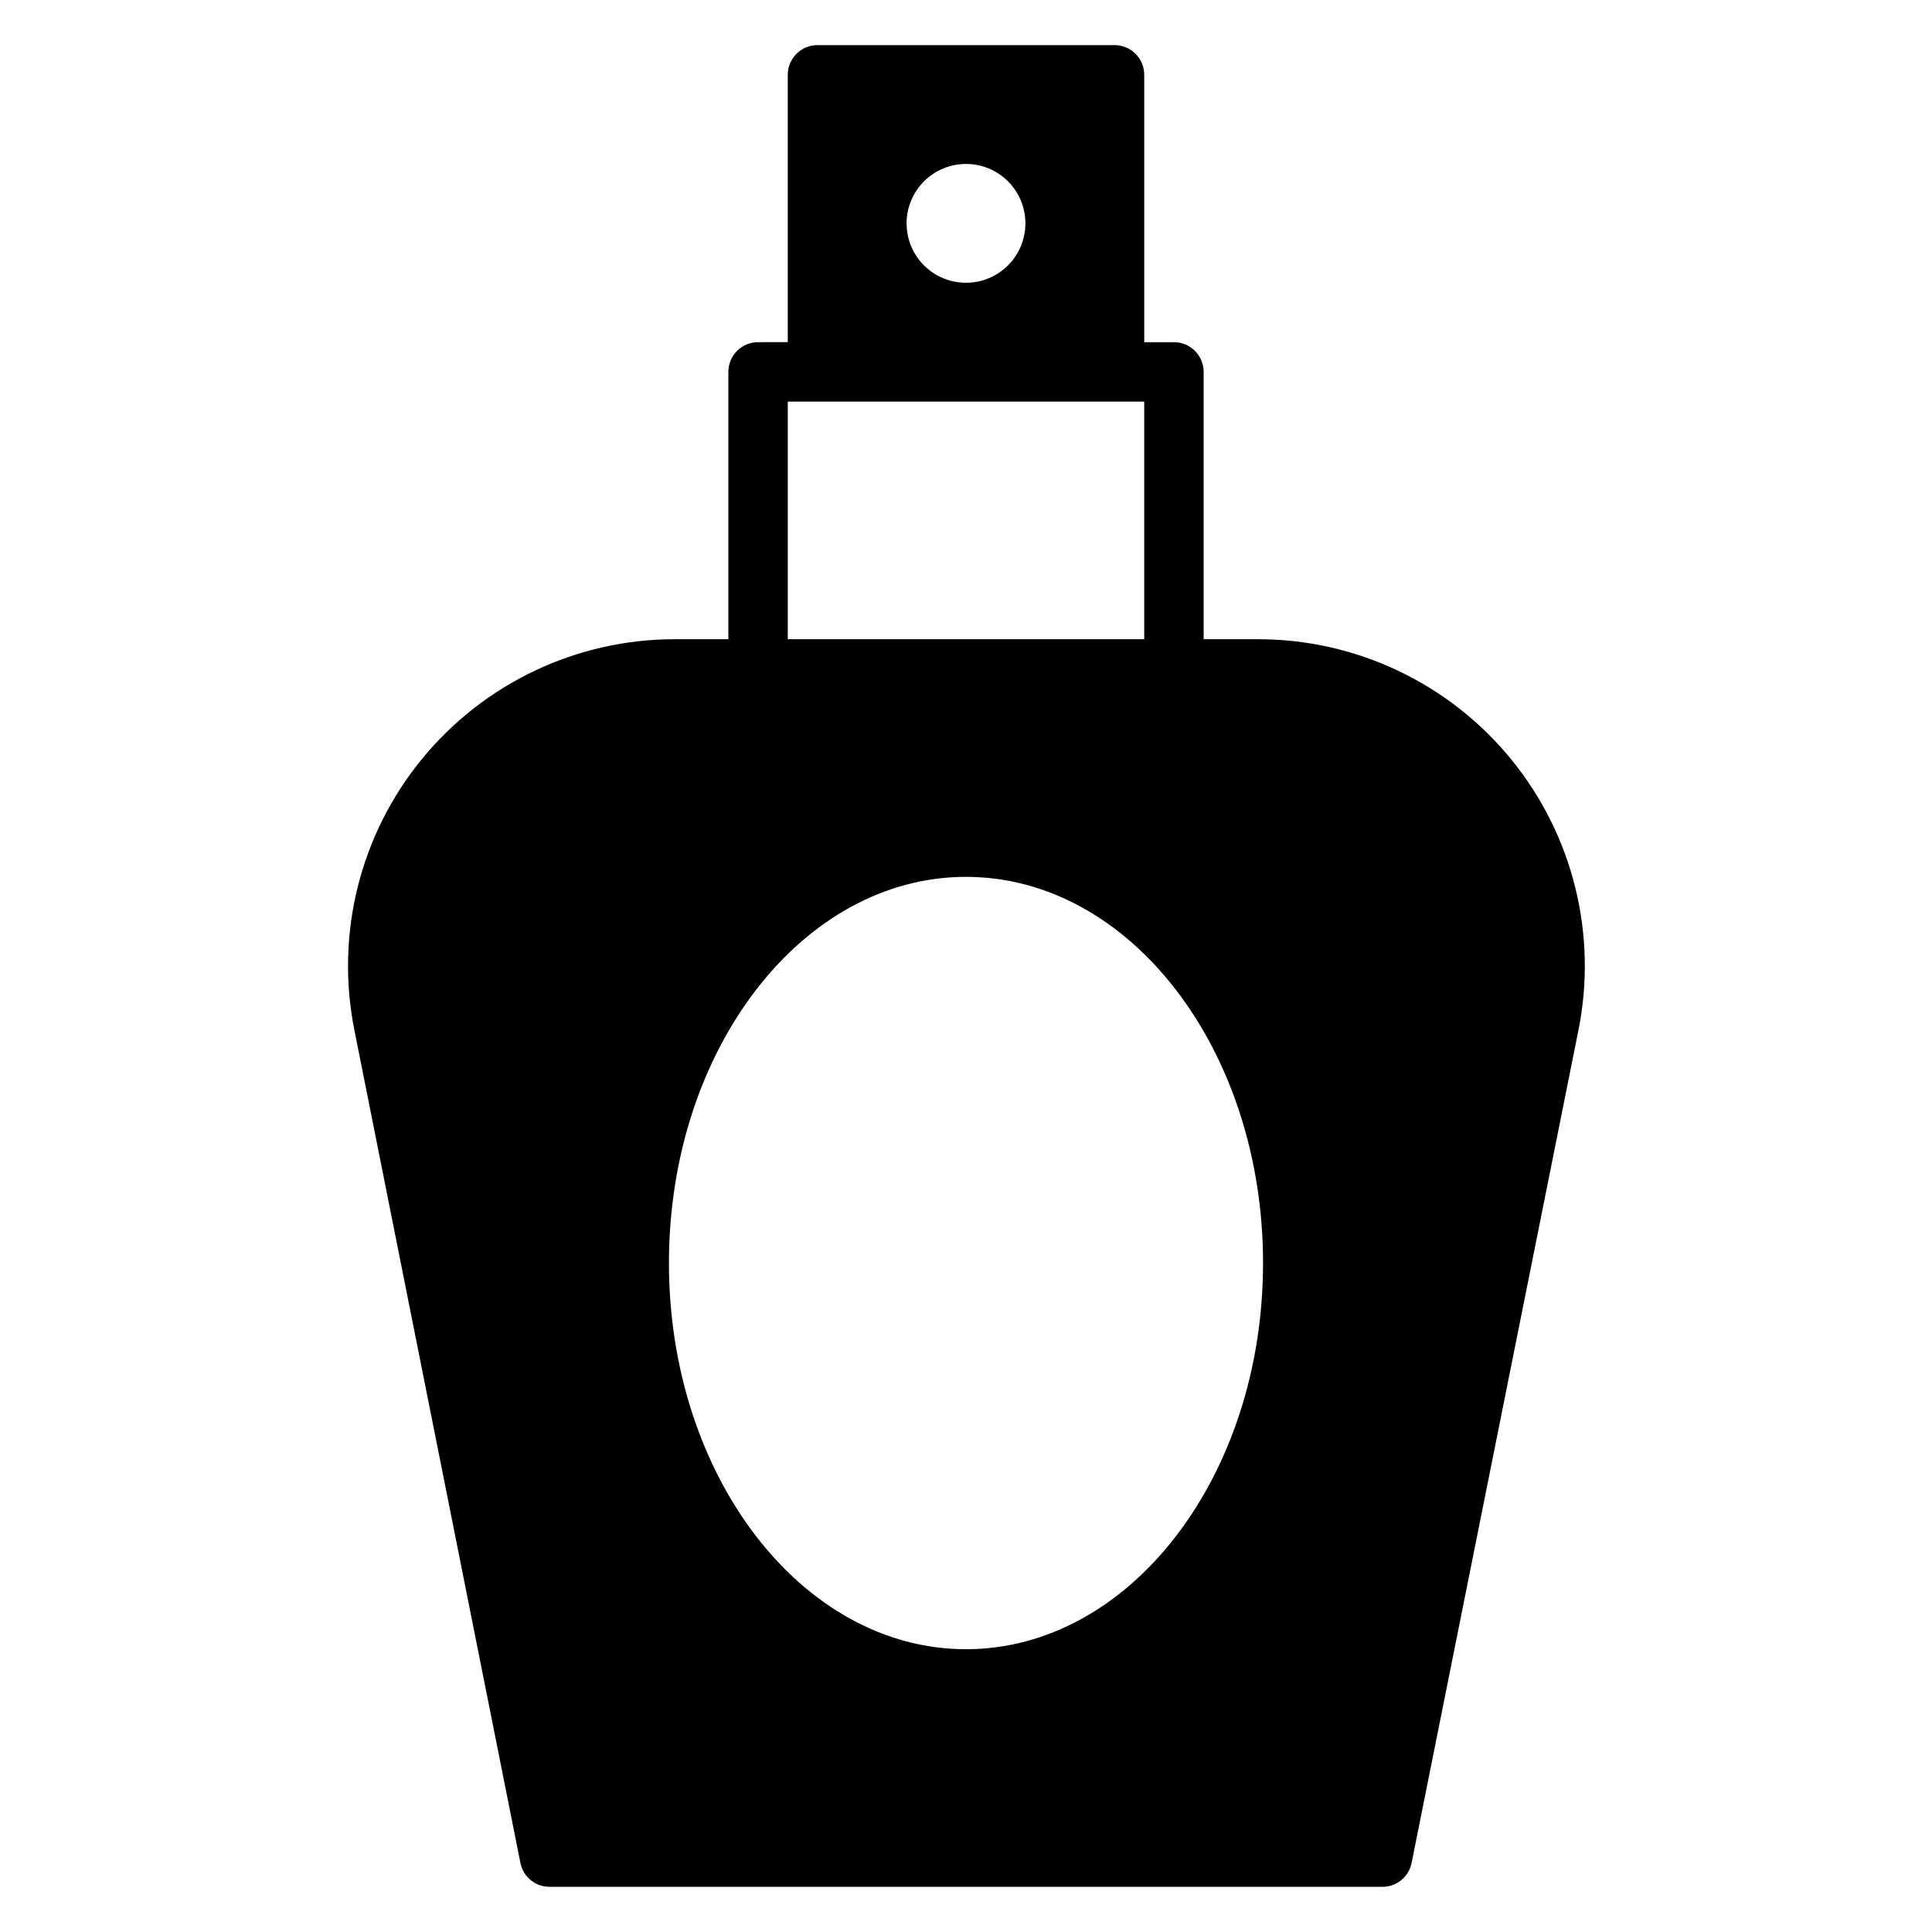 <?xml version="1.0" encoding="UTF-8"?>
<!-- Uploaded to: ICON Repo, www.iconrepo.com, Generator: ICON Repo Mixer Tools -->
<svg fill="#000000" width="800px" height="800px" version="1.1" viewBox="144 144 512 512" xmlns="http://www.w3.org/2000/svg">
 <path d="m281.92 637.73c0.758 3.723 4.07 6.375 7.871 6.297h220.42c3.801 0.078 7.113-2.574 7.871-6.297l44.16-220.42h0.004c5.207-25.52-1.348-52.031-17.852-72.184-16.5-20.152-41.199-31.805-67.246-31.727h-14.168v-70.848c0-2.09-0.832-4.09-2.309-5.566-1.477-1.477-3.477-2.305-5.566-2.305h-7.871v-70.852c0-2.086-0.828-4.09-2.305-5.566-1.477-1.473-3.481-2.305-5.566-2.305h-78.723c-4.348 0-7.871 3.523-7.871 7.871v70.848l-7.871 0.004c-4.348 0-7.871 3.523-7.871 7.871v70.848h-14.172c-25.949-0.012-50.539 11.621-66.992 31.691-16.457 20.066-23.043 46.457-17.945 71.906zm118.08-450.28c4.176 0 8.18 1.66 11.133 4.613 2.949 2.953 4.609 6.957 4.609 11.133s-1.66 8.18-4.609 11.133c-2.953 2.953-6.957 4.609-11.133 4.609s-8.18-1.656-11.133-4.609c-2.953-2.953-4.613-6.957-4.613-11.133s1.66-8.18 4.613-11.133c2.953-2.953 6.957-4.613 11.133-4.613zm-47.23 62.977h94.461v62.977h-94.465zm47.23 125.95c43.453 0 78.719 45.816 78.719 102.34s-35.266 102.34-78.719 102.34-78.723-45.816-78.723-102.34 35.27-102.34 78.723-102.34z"/>
</svg>